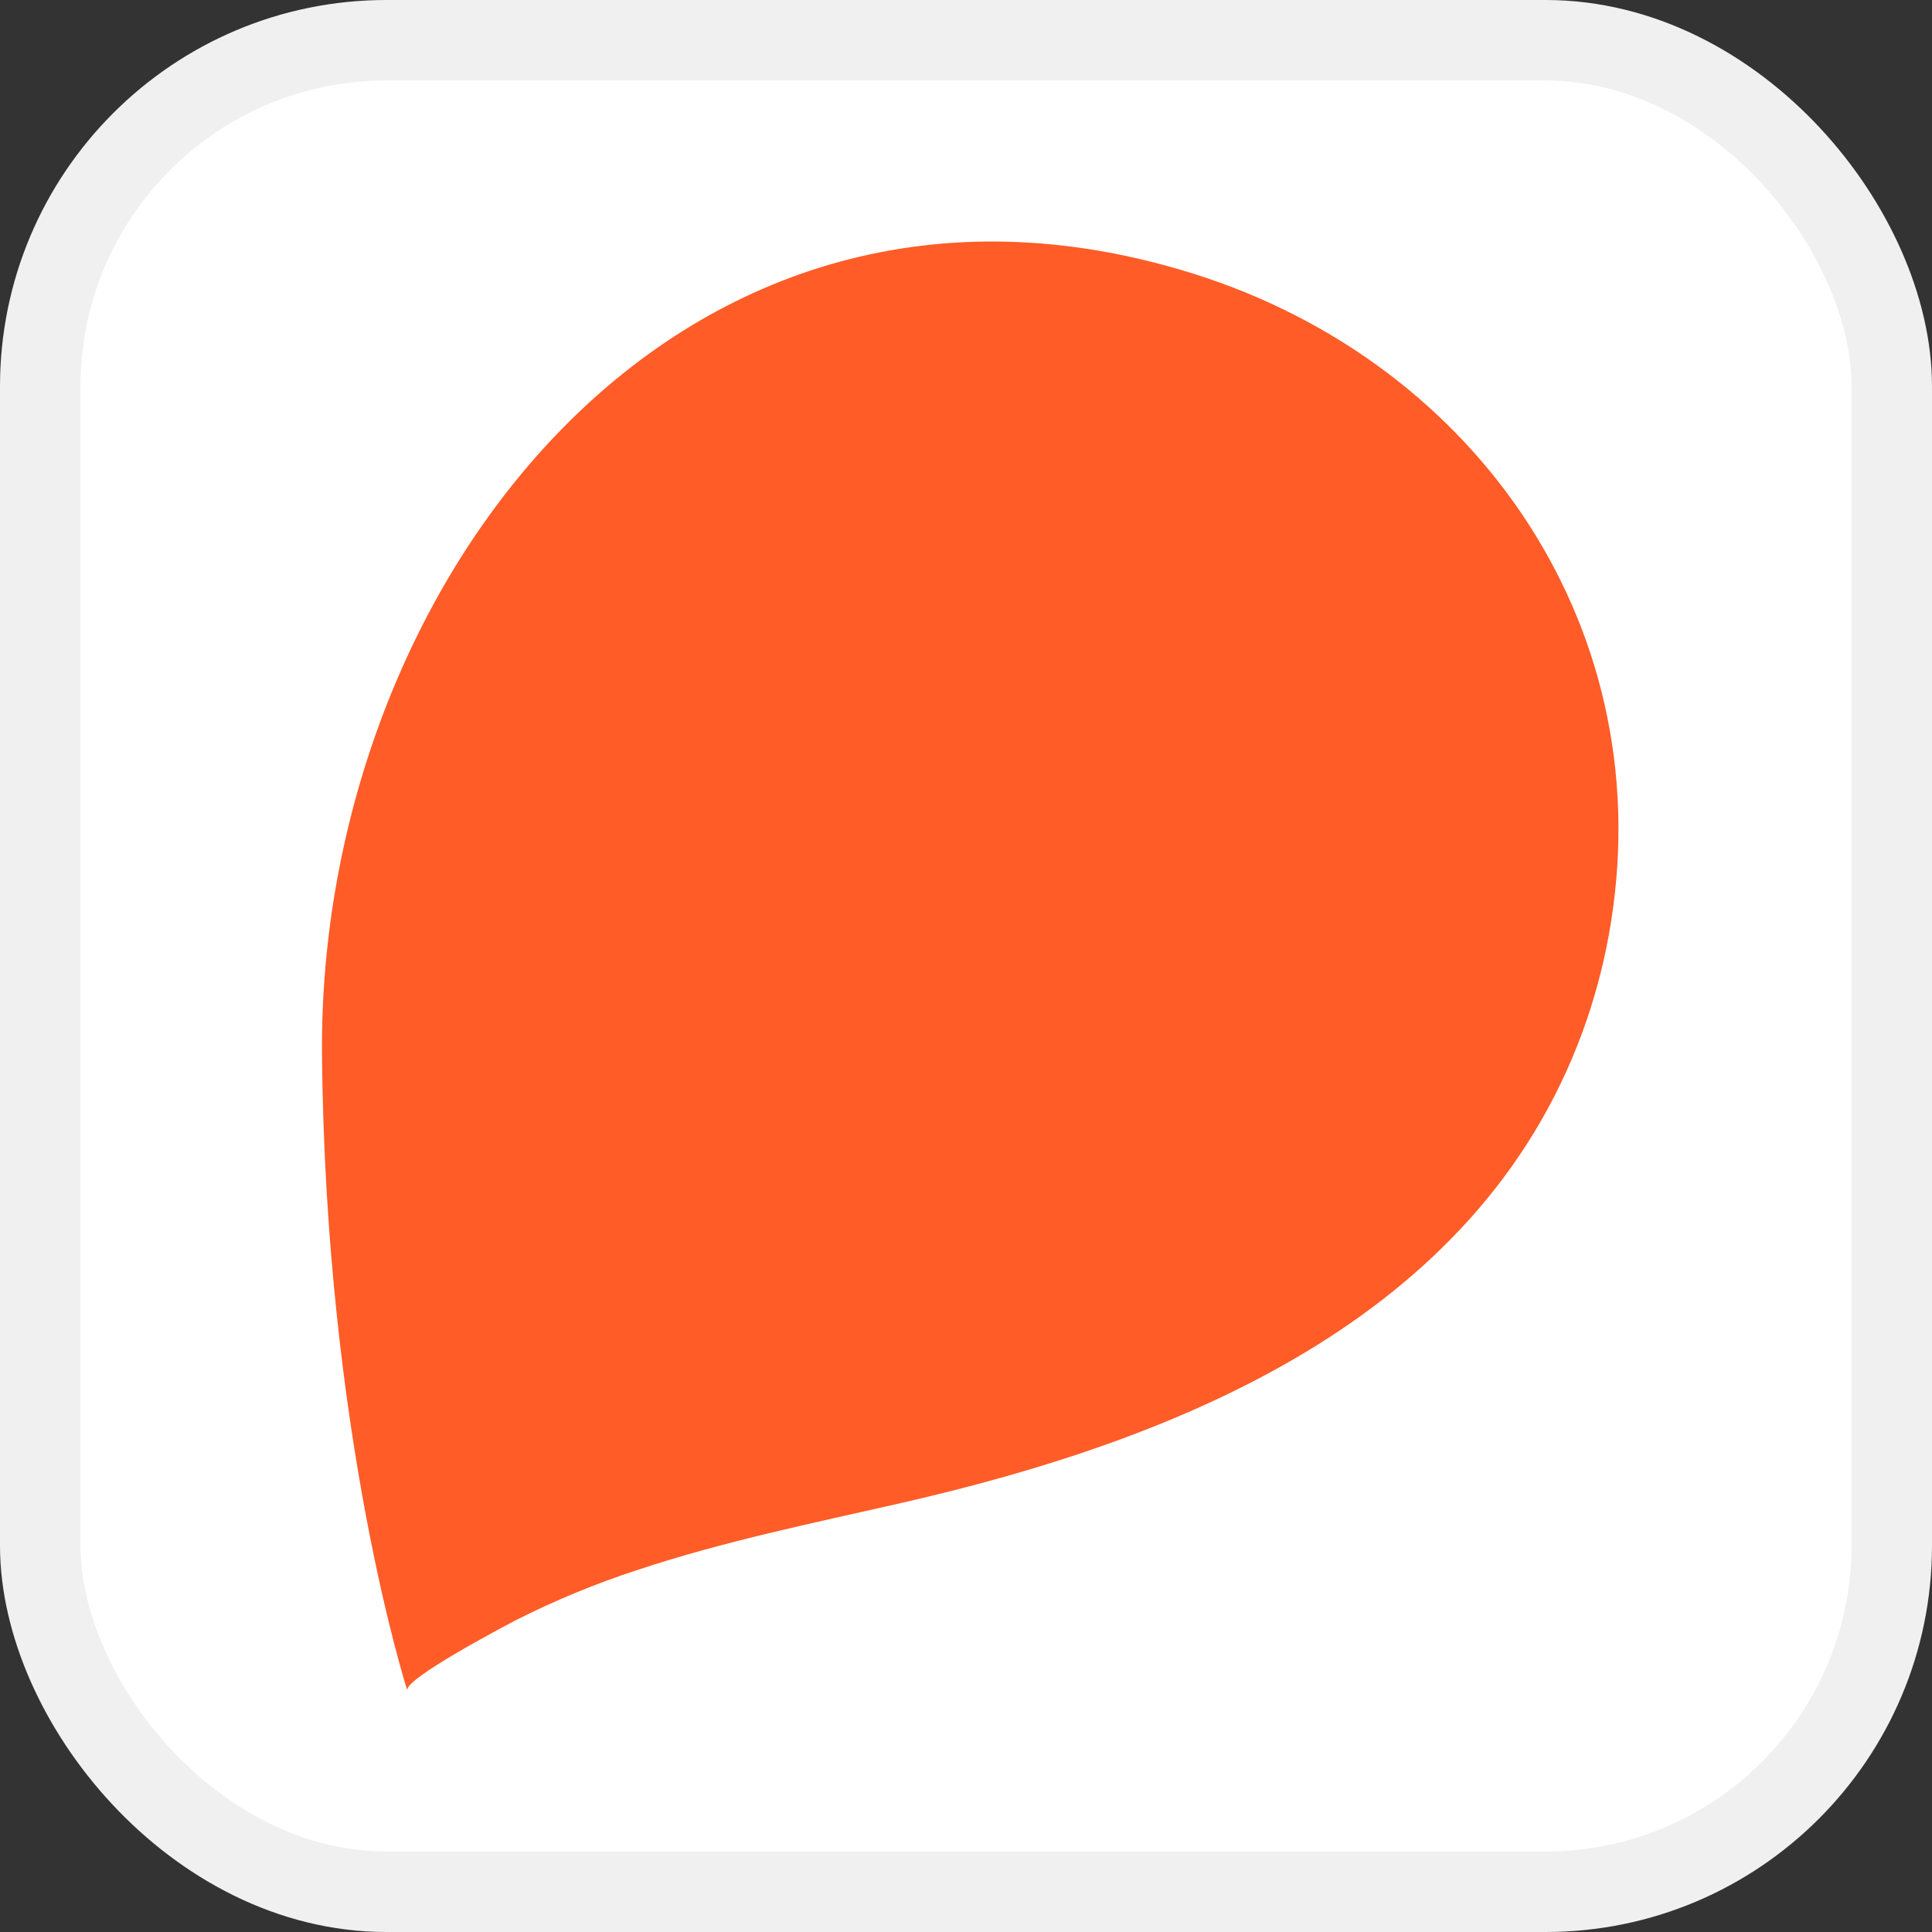 <svg width="24" height="24" viewBox="0 0 24 24" fill="none" xmlns="http://www.w3.org/2000/svg">
<rect x="0" y="0" width="24" height="24" fill="#333333" stroke="none"/>
<rect x="0.5" y="0.5" width="23" height="23" rx="4.3" fill="white"/>
<rect x="0.5" y="0.5" width="23" height="23" rx="4.3" stroke="#F0F0F0"/>
<path d="M19.985 11.616C20.666 7.869 18.385 4.509 14.806 3.394C8.452 1.416 3.948 7.237 4 13.105C4.044 17.846 5.059 20.998 5.06 21C5.014 20.859 6.26 20.205 6.403 20.129C6.893 19.881 7.401 19.671 7.924 19.501C8.996 19.145 10.104 18.92 11.203 18.669C14.643 17.883 18.337 16.398 19.654 12.831C19.799 12.436 19.91 12.03 19.985 11.616Z" fill="#FF5C28"/>
</svg>
